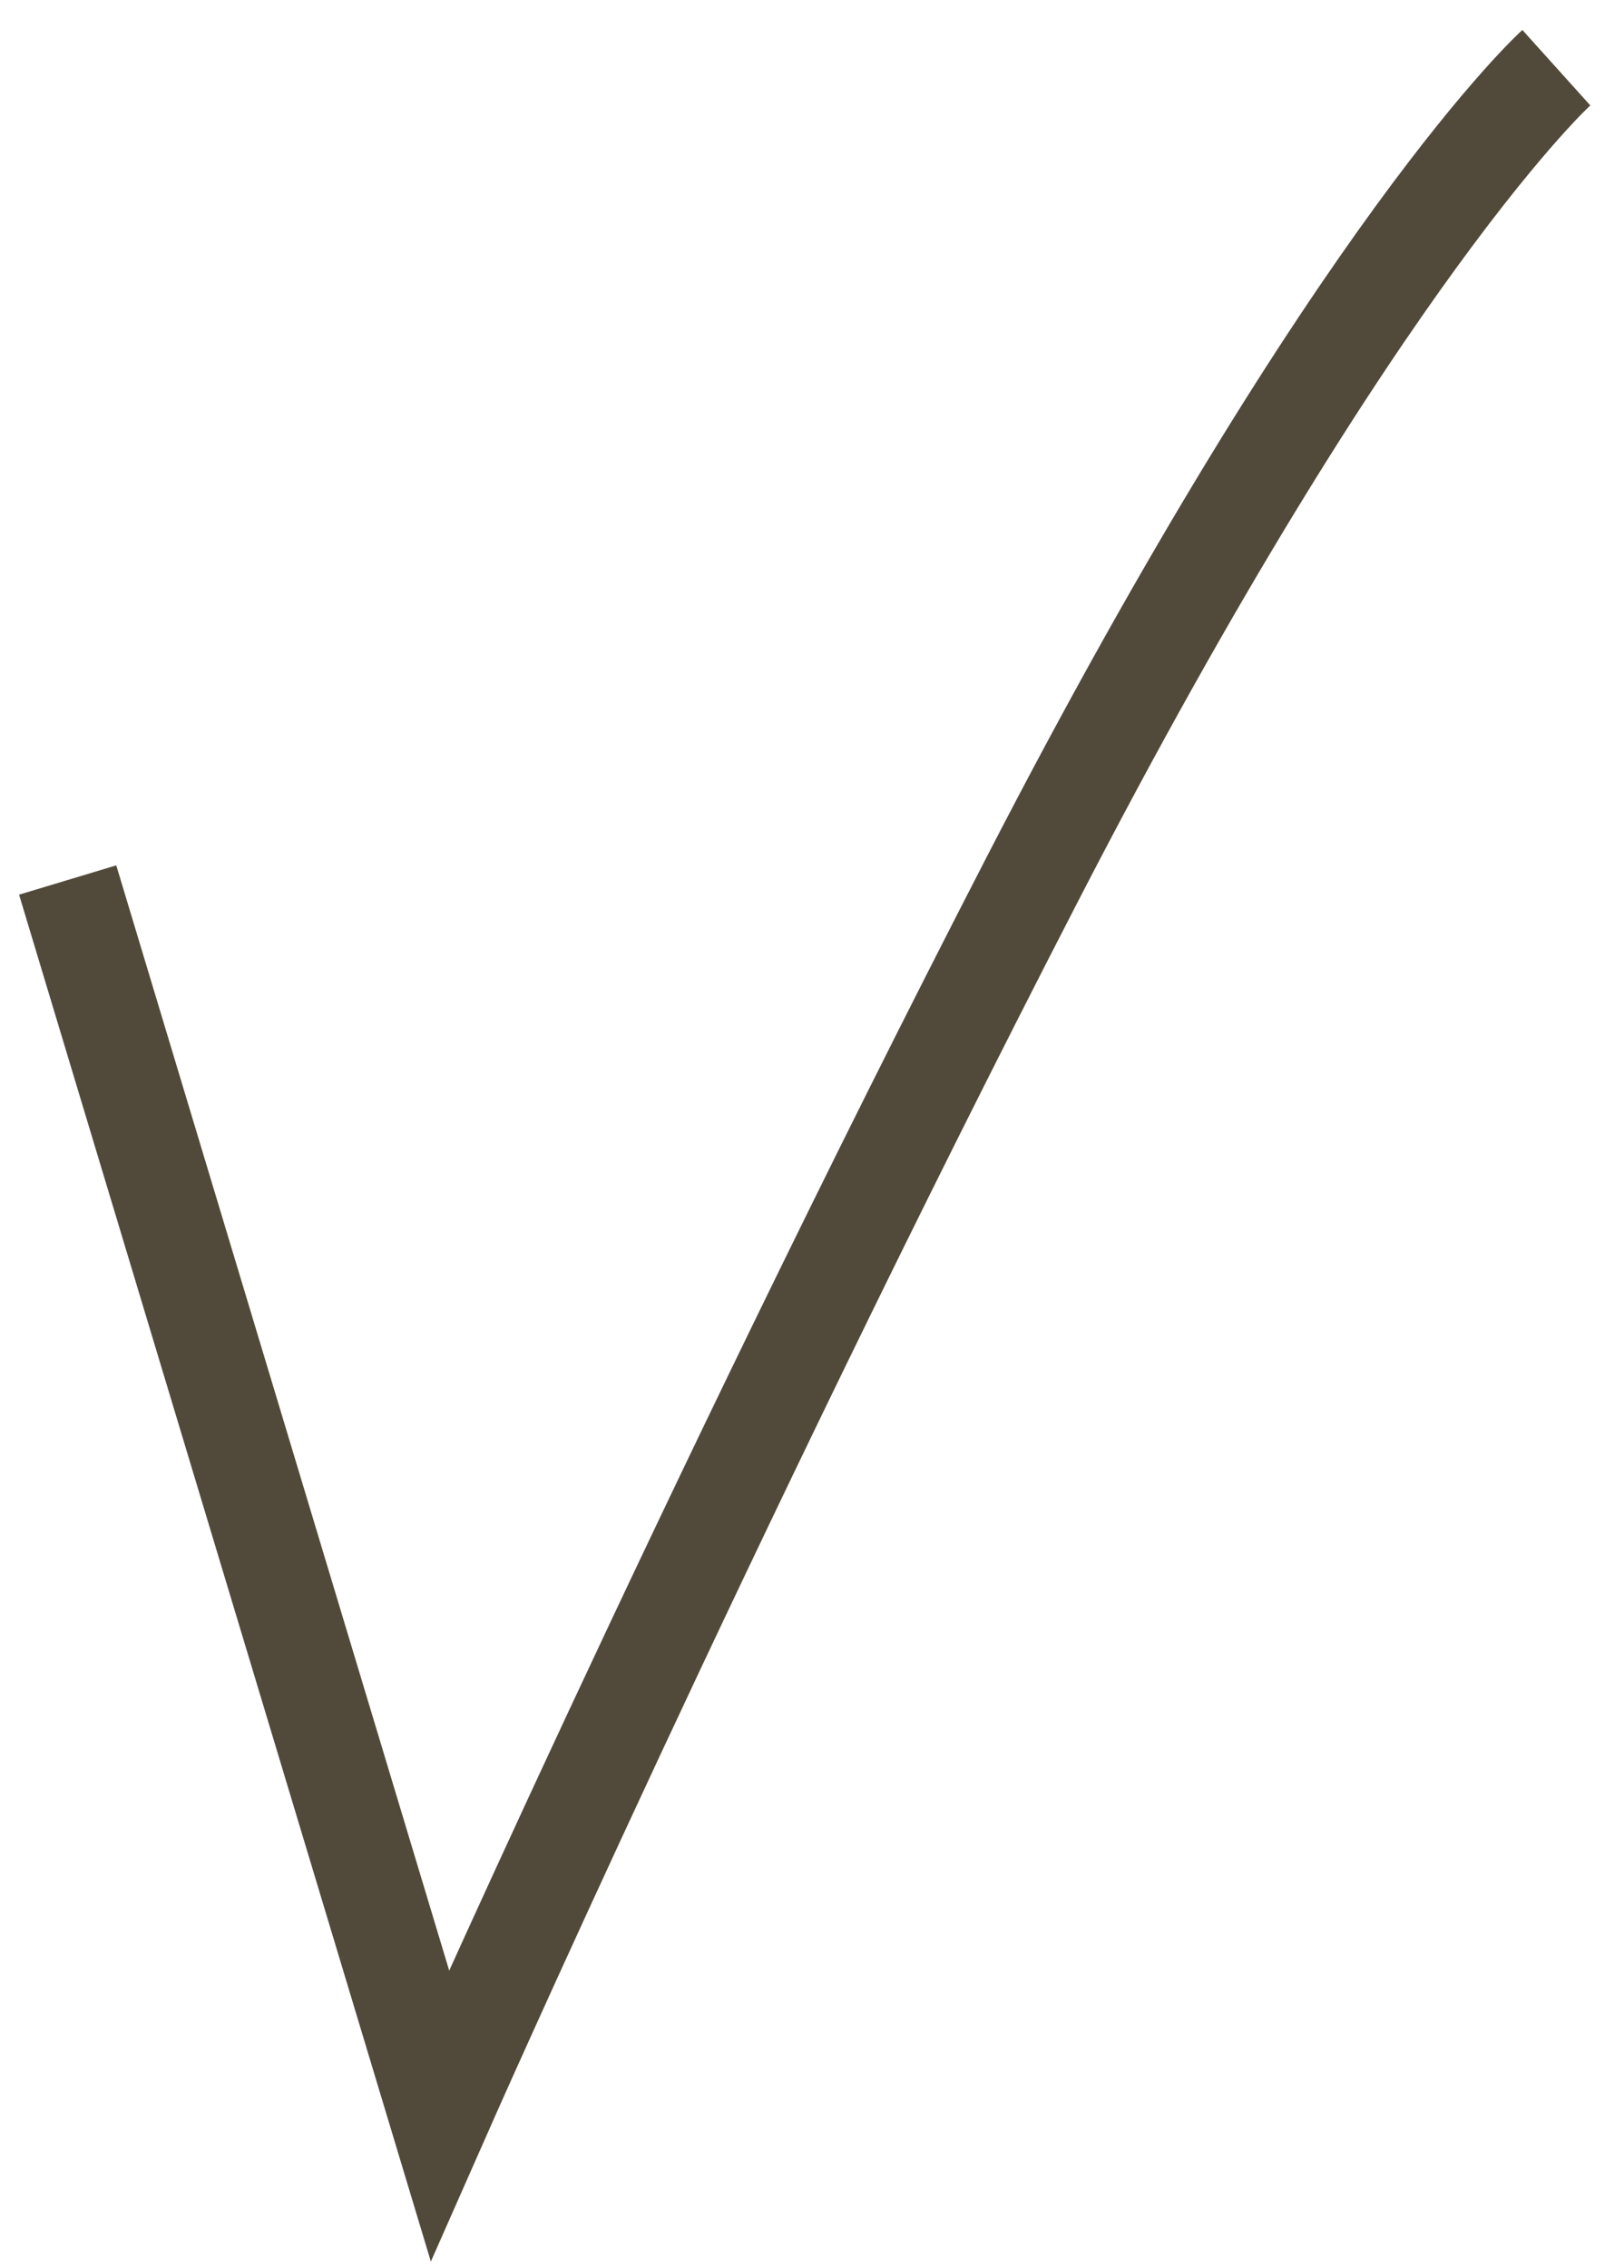 <?xml version="1.0" encoding="UTF-8"?> <svg xmlns="http://www.w3.org/2000/svg" width="48" height="67" viewBox="0 0 48 67" fill="none"> <path d="M2 26L13 62.5C13 62.5 20.834 44.745 30.5 26C40.166 7.255 46 2 46 2" stroke="#51493A" stroke-width="3"></path> </svg> 